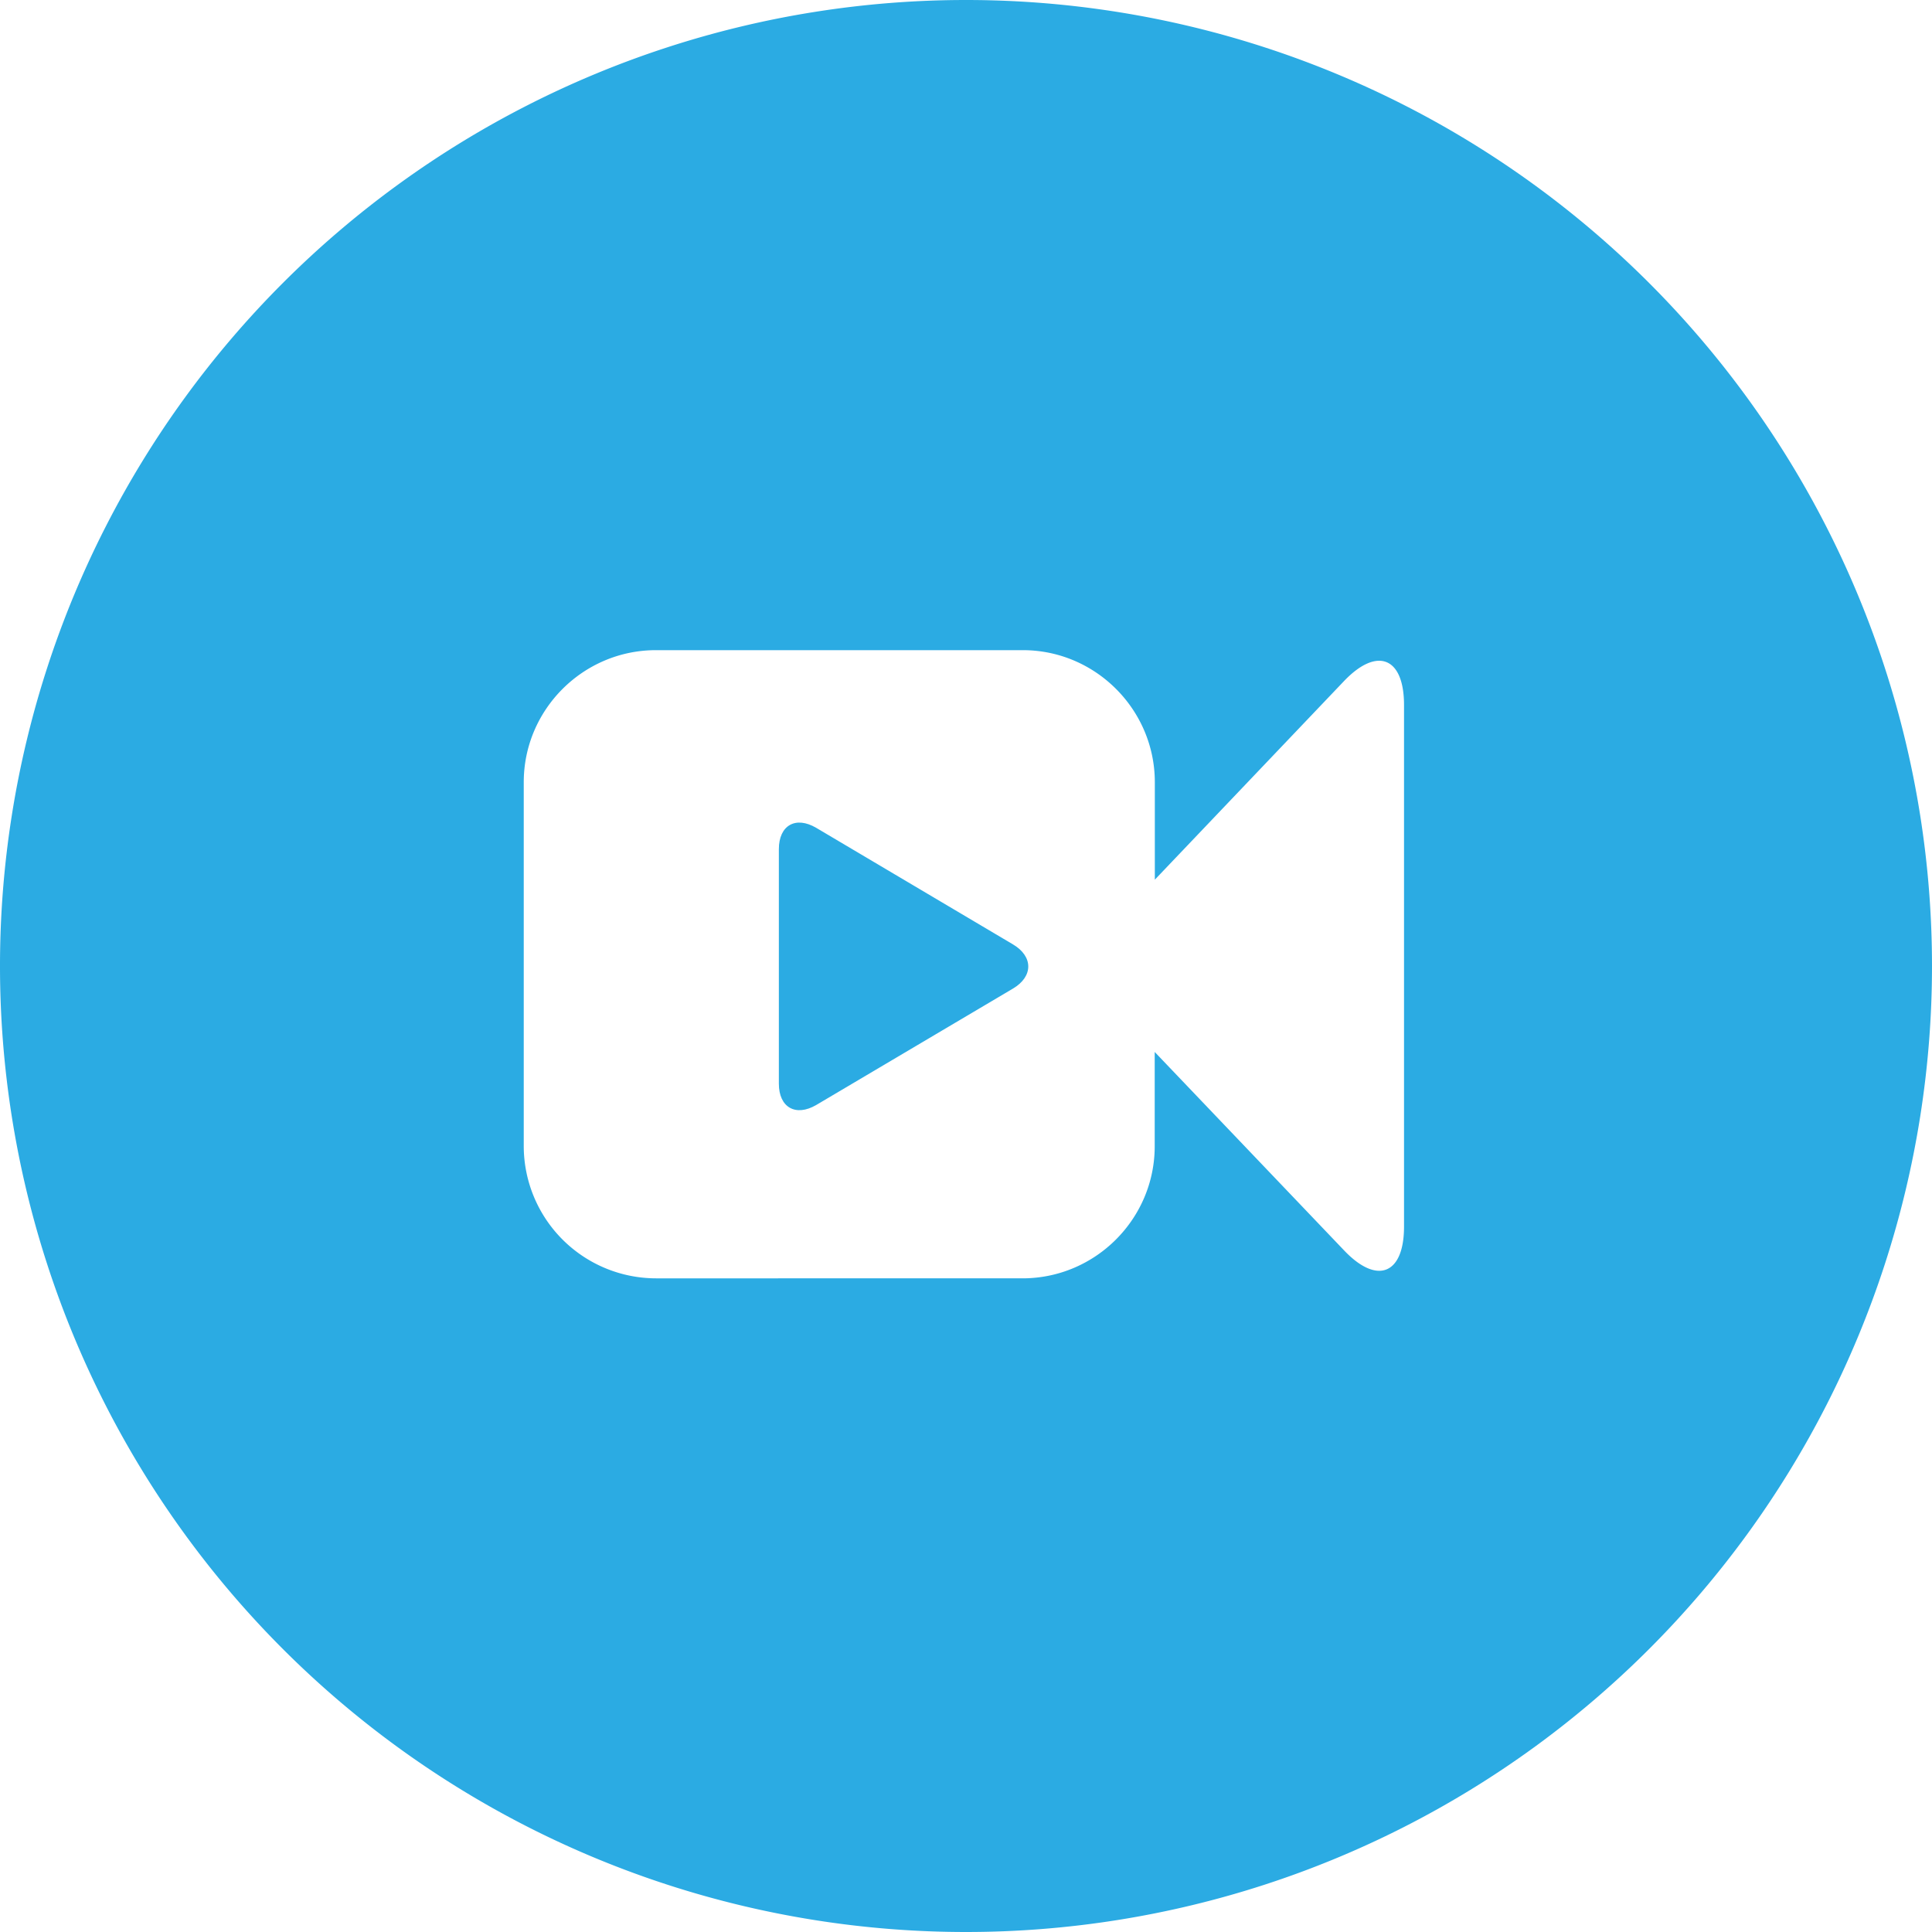 <?xml version="1.0" standalone="no"?><!DOCTYPE svg PUBLIC "-//W3C//DTD SVG 1.1//EN" "http://www.w3.org/Graphics/SVG/1.1/DTD/svg11.dtd"><svg t="1713579114357" class="icon" viewBox="0 0 1024 1024" version="1.1" xmlns="http://www.w3.org/2000/svg" p-id="197872" xmlns:xlink="http://www.w3.org/1999/xlink" width="128" height="128"><path d="M536.893 500.545l-104.243-61.752c-10.943-6.463-19.838-1.344-19.838 11.263v124.336c0 12.542 8.895 17.662 19.838 11.263l104.243-61.688c10.815-6.399 10.815-17.022 0-23.421z" fill="#2BABE3" p-id="197873"></path><path d="M511.936 0a512 512 0 1 0 0.128 1024A512 512 0 0 0 511.936 0z m232.227 650.159c0 25.277-14.27 30.972-31.74 12.606L612.019 557.562v49.978c0 38.523-31.484 70.007-70.071 70.007H347.669a70.199 70.199 0 0 1-70.071-70.007V414.604c0-38.523 31.484-70.007 70.071-70.007h194.472c38.459 0 69.943 31.484 69.943 70.007v51.642l100.339-105.331c17.47-18.238 31.74-12.606 31.74 12.734v276.509z" fill="#2BABE3" p-id="197874"></path></svg>